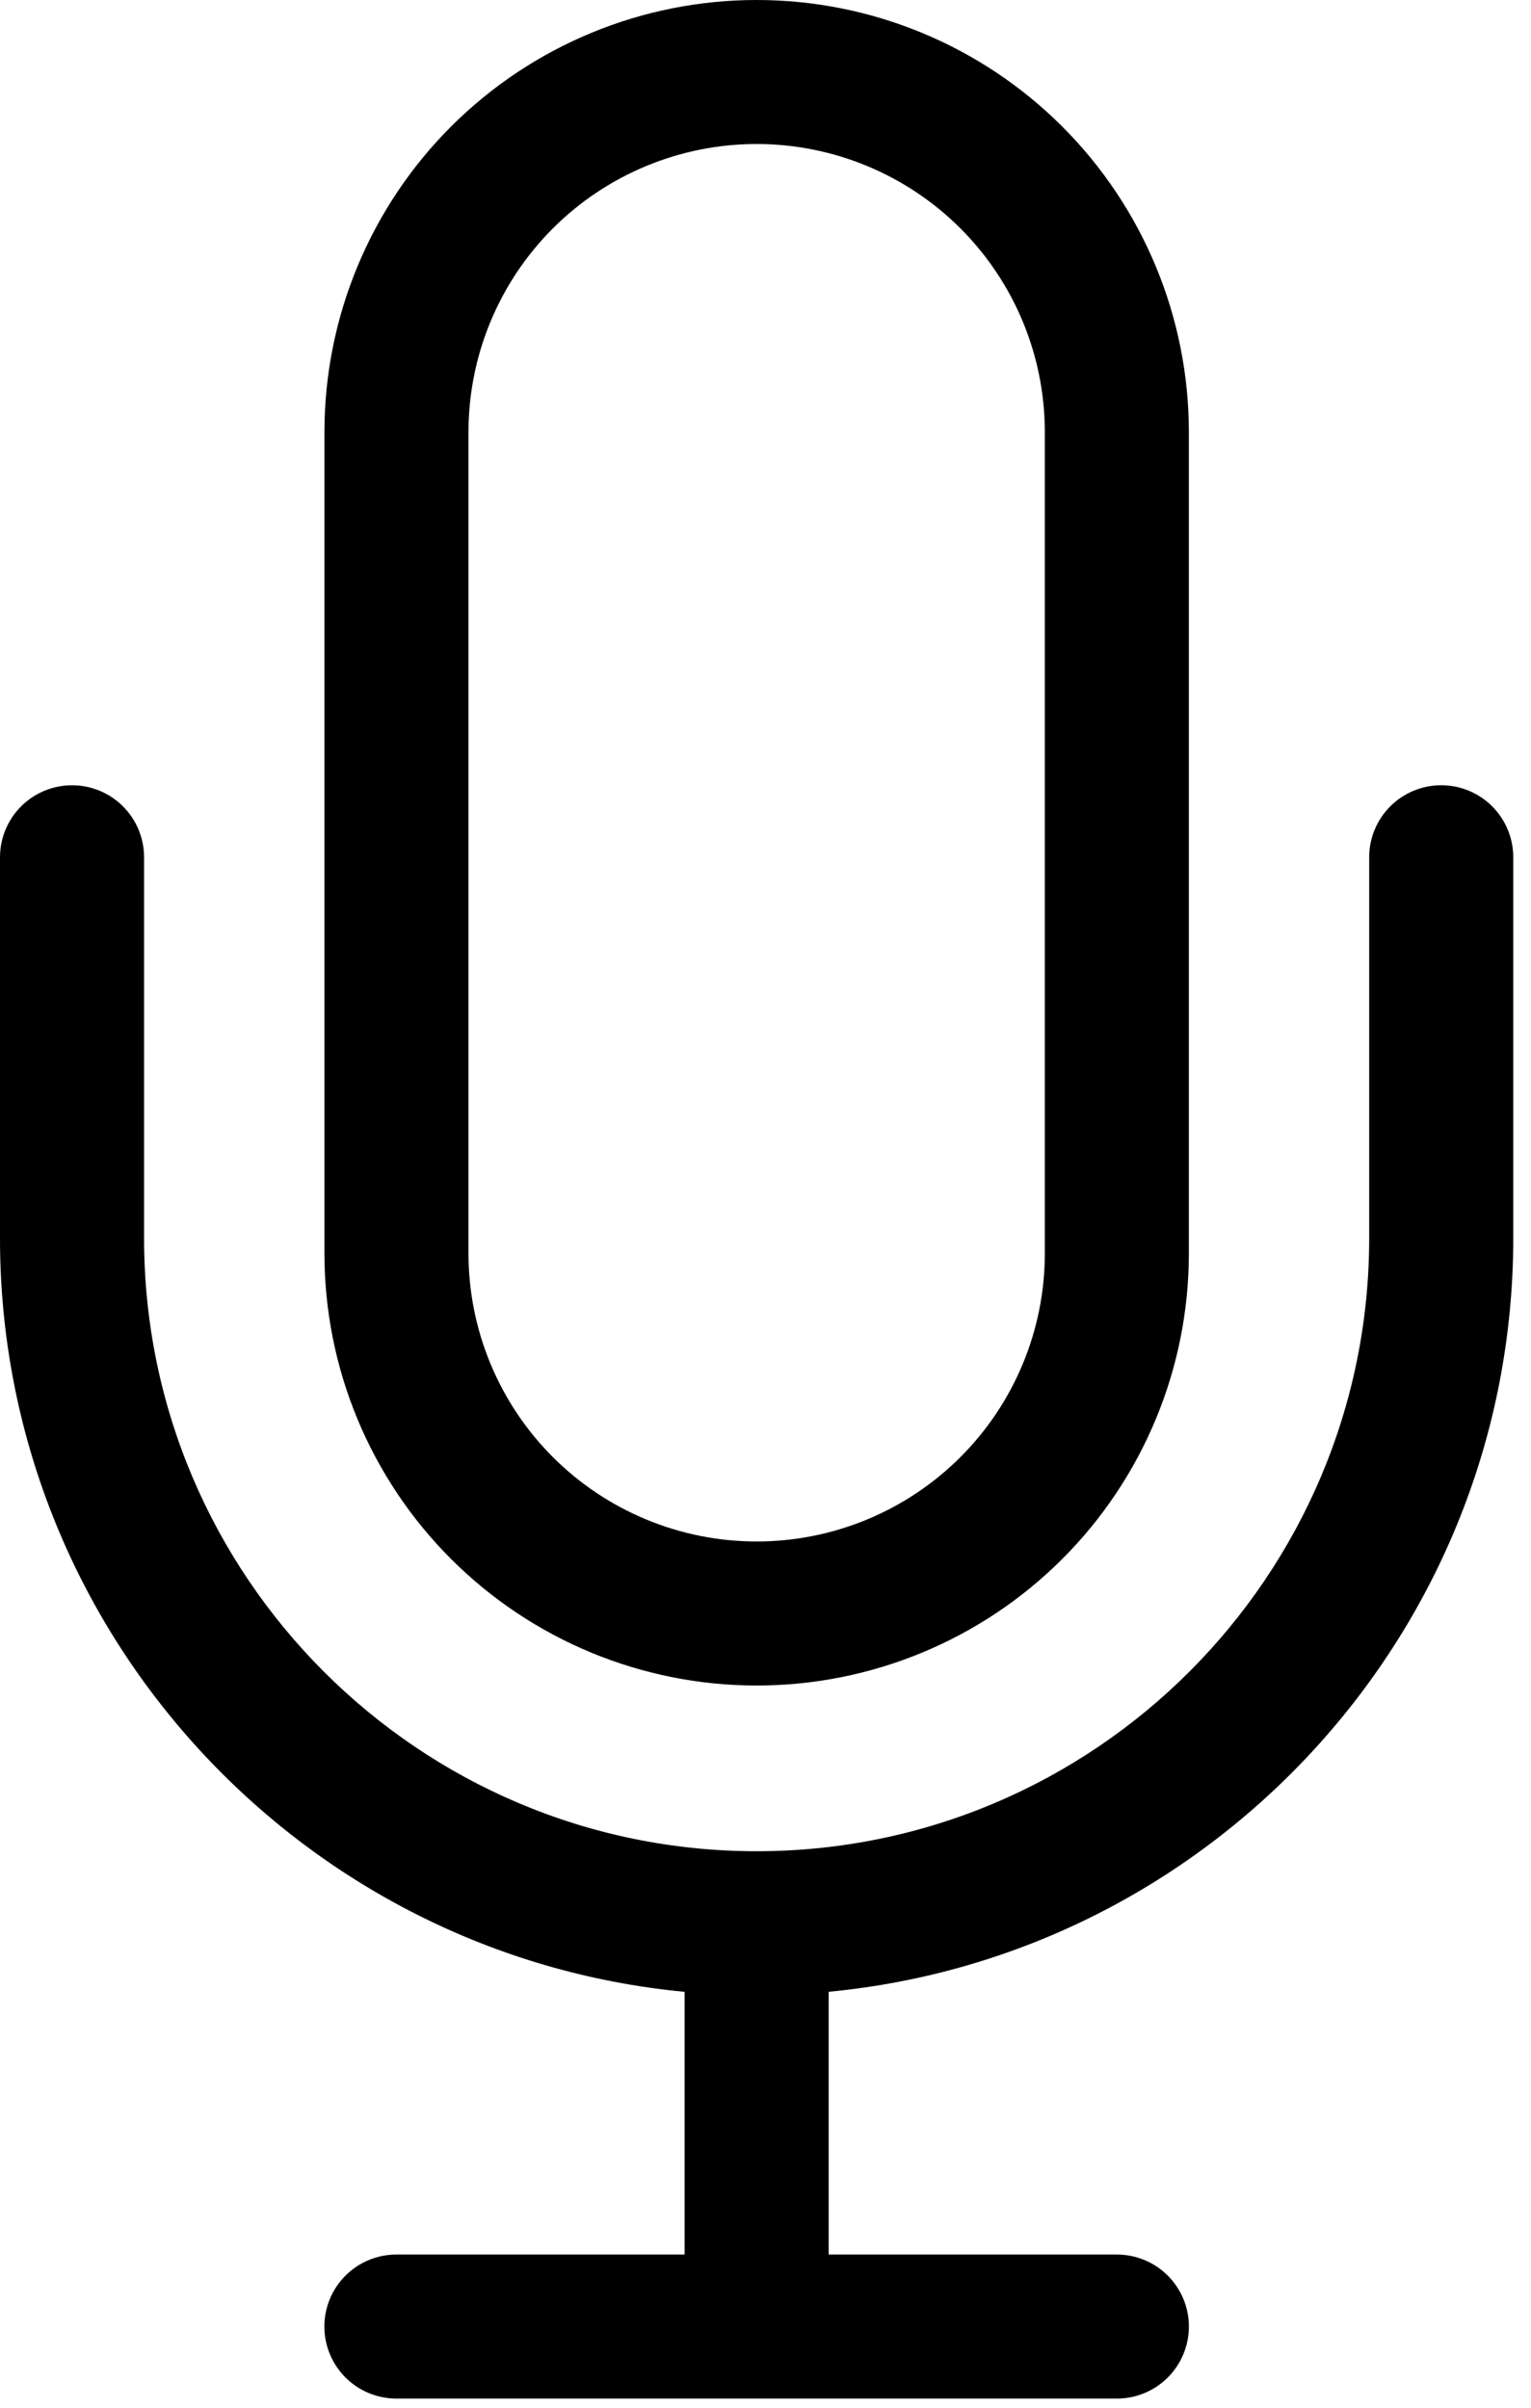 <?xml version="1.0" encoding="UTF-8"?>
<svg xmlns="http://www.w3.org/2000/svg" width="82" height="129" viewBox="0 0 82 129" fill="none">
  <path d="M40.526 90.298C46.666 90.298 52.554 87.859 56.895 83.518C61.236 79.177 63.675 73.288 63.675 67.149V23.149C63.675 17.01 61.236 11.122 56.895 6.78C52.554 2.439 46.666 0 40.526 0C34.387 0 28.498 2.439 24.157 6.78C19.816 11.122 17.377 17.01 17.377 23.149V67.146C17.377 70.187 17.975 73.197 19.138 76.006C20.302 78.815 22.007 81.367 24.156 83.517C26.306 85.667 28.858 87.372 31.667 88.536C34.476 89.699 37.486 90.298 40.526 90.298ZM25.092 67.149V23.149C25.092 19.056 26.718 15.13 29.612 12.235C32.507 9.341 36.433 7.715 40.526 7.715C44.62 7.715 48.545 9.341 51.44 12.235C54.335 15.13 55.961 19.056 55.961 23.149V67.146C55.961 71.24 54.335 75.166 51.44 78.06C48.545 80.955 44.62 82.581 40.526 82.581C36.433 82.581 32.507 80.955 29.612 78.06C26.718 75.166 25.092 71.24 25.092 67.146V67.149Z" fill="black"></path>
  <path d="M77.193 42.067C76.686 42.067 76.184 42.167 75.715 42.361C75.247 42.554 74.821 42.839 74.463 43.197C74.104 43.556 73.82 43.981 73.626 44.45C73.432 44.918 73.332 45.42 73.333 45.927V66.336C73.333 84.443 58.616 99.175 40.524 99.175C22.431 99.175 7.717 84.443 7.717 66.336V45.927C7.717 45.42 7.617 44.919 7.424 44.451C7.23 43.983 6.945 43.557 6.587 43.199C6.229 42.84 5.803 42.556 5.335 42.362C4.867 42.168 4.365 42.069 3.859 42.069C3.352 42.069 2.85 42.168 2.382 42.362C1.914 42.556 1.488 42.84 1.13 43.199C0.772 43.557 0.488 43.983 0.294 44.451C0.1 44.919 -1.51015e-08 45.42 0 45.927V66.336C0 87.395 16.125 104.757 36.666 106.707V120.781H21.232C20.209 120.781 19.227 121.187 18.503 121.911C17.78 122.635 17.373 123.616 17.373 124.639C17.373 125.663 17.78 126.644 18.503 127.368C19.227 128.092 20.209 128.498 21.232 128.498H59.818C60.842 128.498 61.823 128.092 62.547 127.368C63.27 126.644 63.677 125.663 63.677 124.639C63.677 123.616 63.27 122.635 62.547 121.911C61.823 121.187 60.842 120.781 59.818 120.781H44.384V106.704C64.925 104.754 81.05 87.395 81.05 66.333V45.927C81.05 45.42 80.951 44.919 80.757 44.45C80.563 43.982 80.279 43.556 79.921 43.198C79.563 42.84 79.138 42.555 78.669 42.361C78.201 42.167 77.699 42.067 77.193 42.067Z" fill="black"></path>
</svg>

